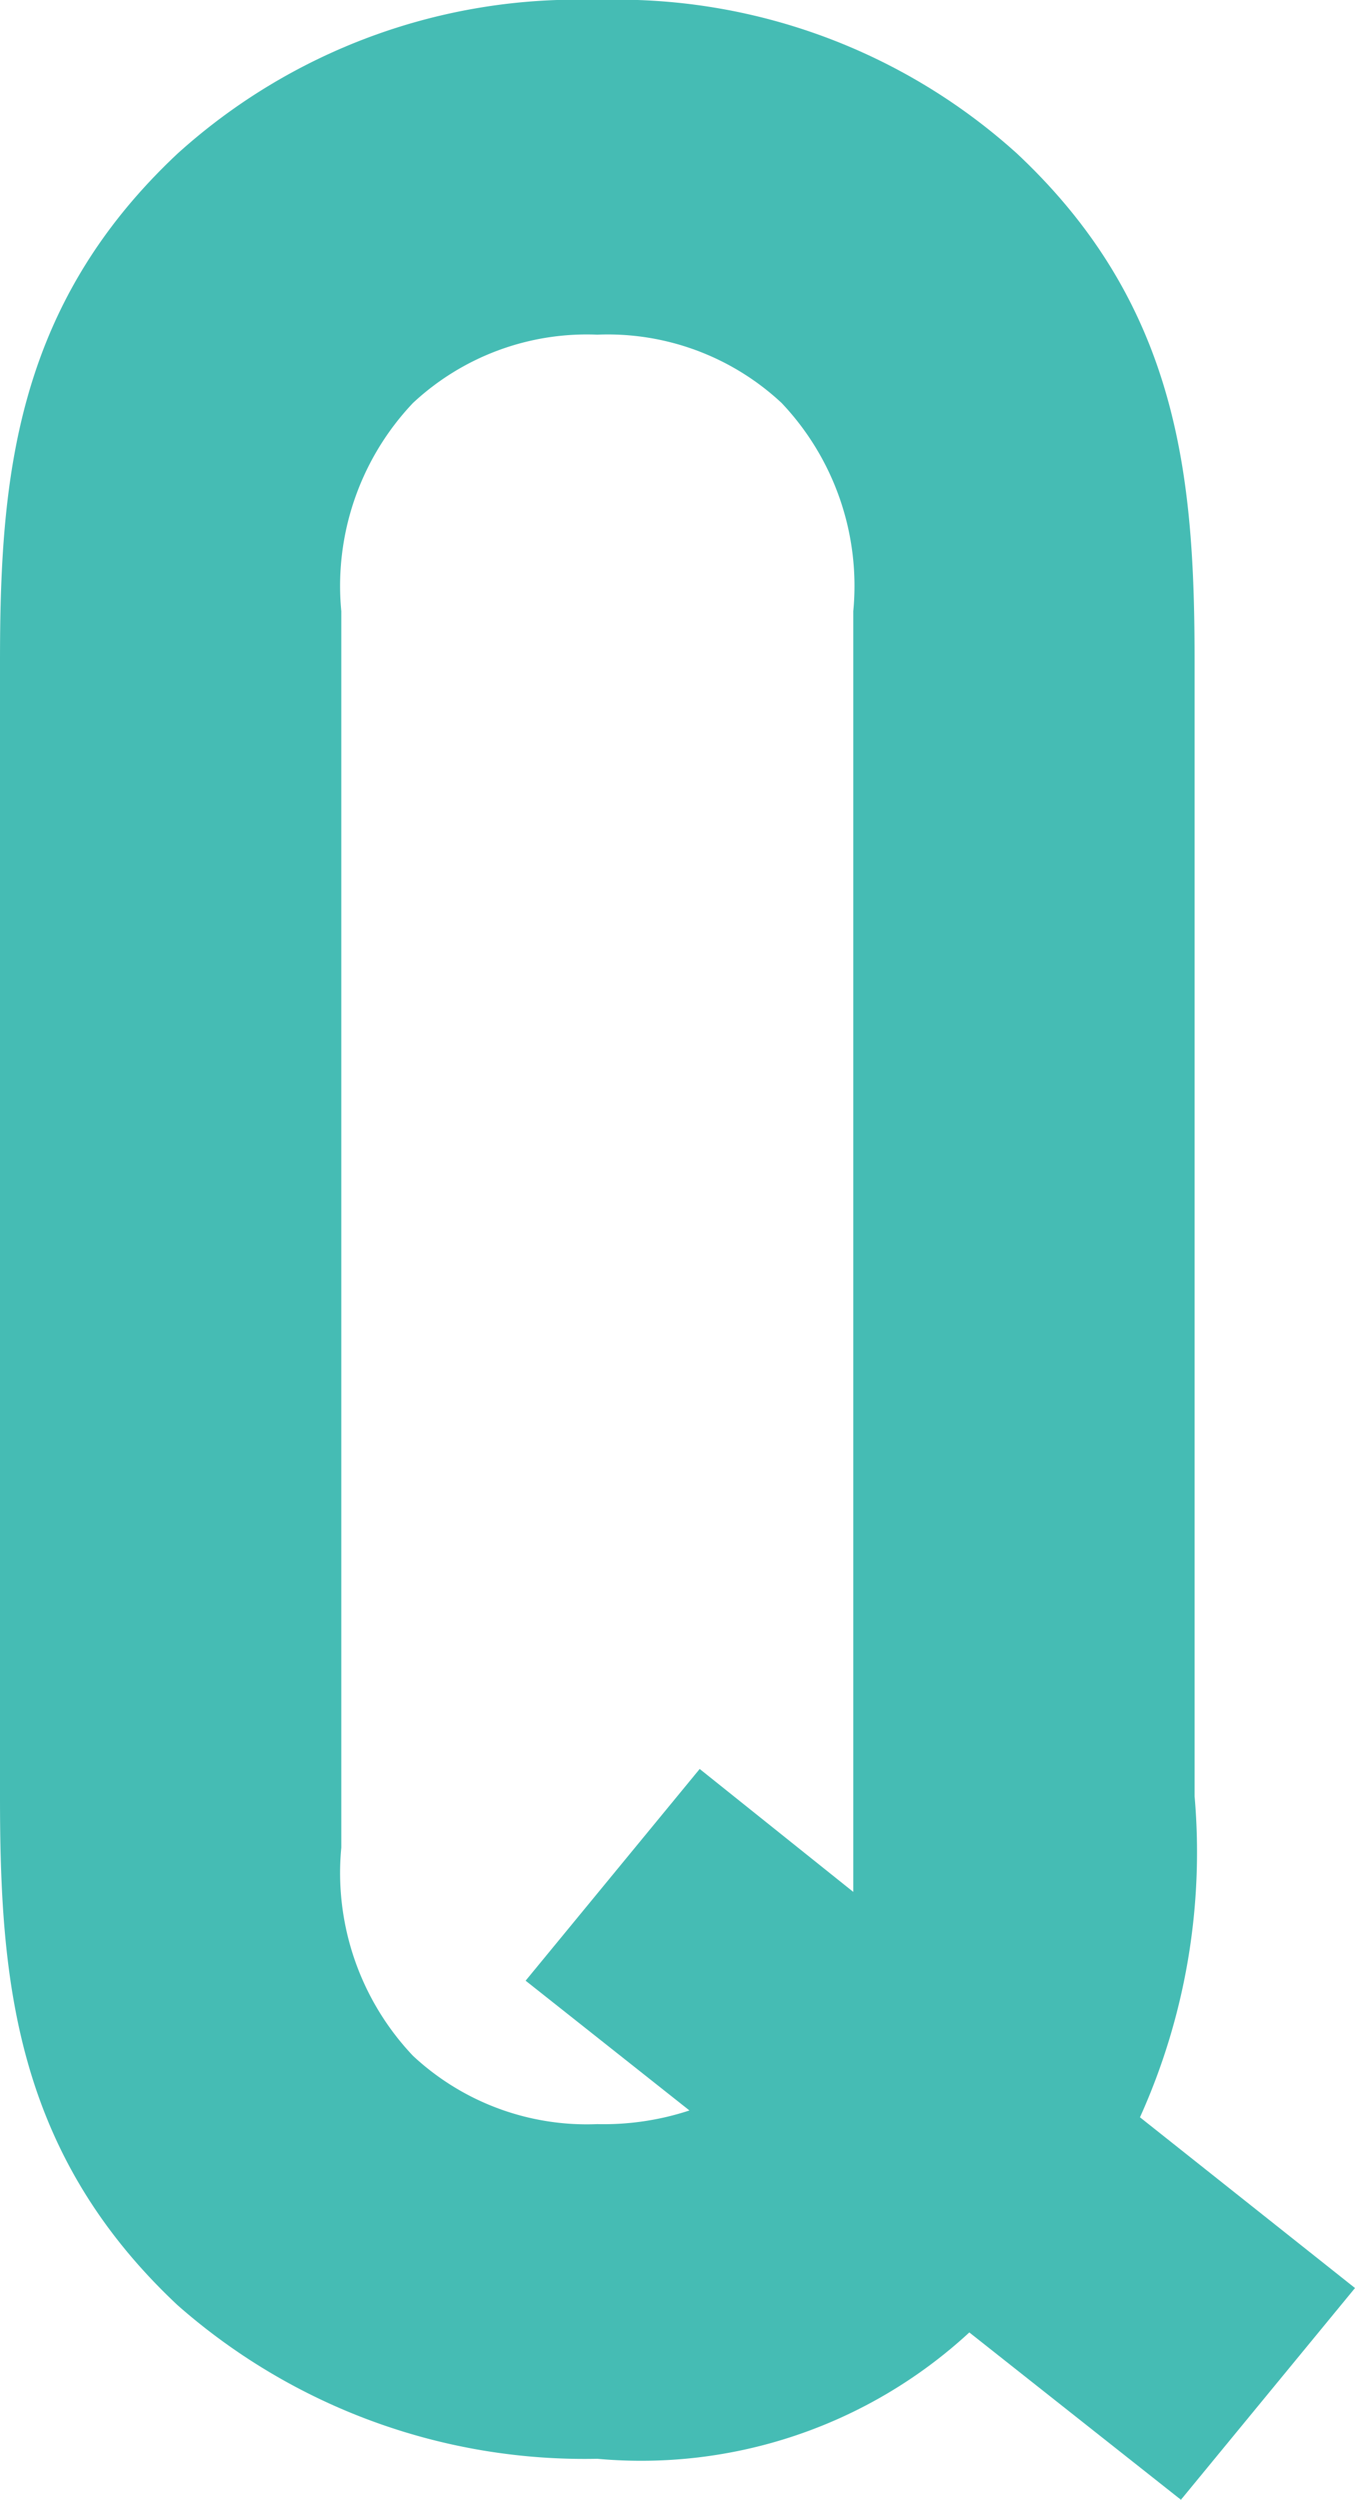 <svg xmlns="http://www.w3.org/2000/svg" width="15.88" height="29.28" viewBox="0 0 15.88 29.28">
  <path id="Q" d="M-7.32-7.36c0,2.12.16,4.16,2.08,5.96A7.216,7.216,0,0,0-.32.4,5.669,5.669,0,0,0,4.04-1.08L6.52.88,8.56-1.6l-2.52-2a7.543,7.543,0,0,0,.64-3.76V-20.64c0-2.12-.16-4.16-2.08-5.96A6.985,6.985,0,0,0-.32-28.4a6.985,6.985,0,0,0-4.92,1.8c-1.92,1.8-2.08,3.84-2.08,5.96ZM.76-3.68a3.212,3.212,0,0,1-1.08.16,2.987,2.987,0,0,1-2.16-.8,3.114,3.114,0,0,1-.84-2.44V-21.24a3.114,3.114,0,0,1,.84-2.44,2.987,2.987,0,0,1,2.16-.8,2.987,2.987,0,0,1,2.16.8,3.114,3.114,0,0,1,.84,2.44v15L.88-7.68-1.16-5.2Z" transform="translate(7.32 28.4)" fill="#45bcb4"/>
</svg>
